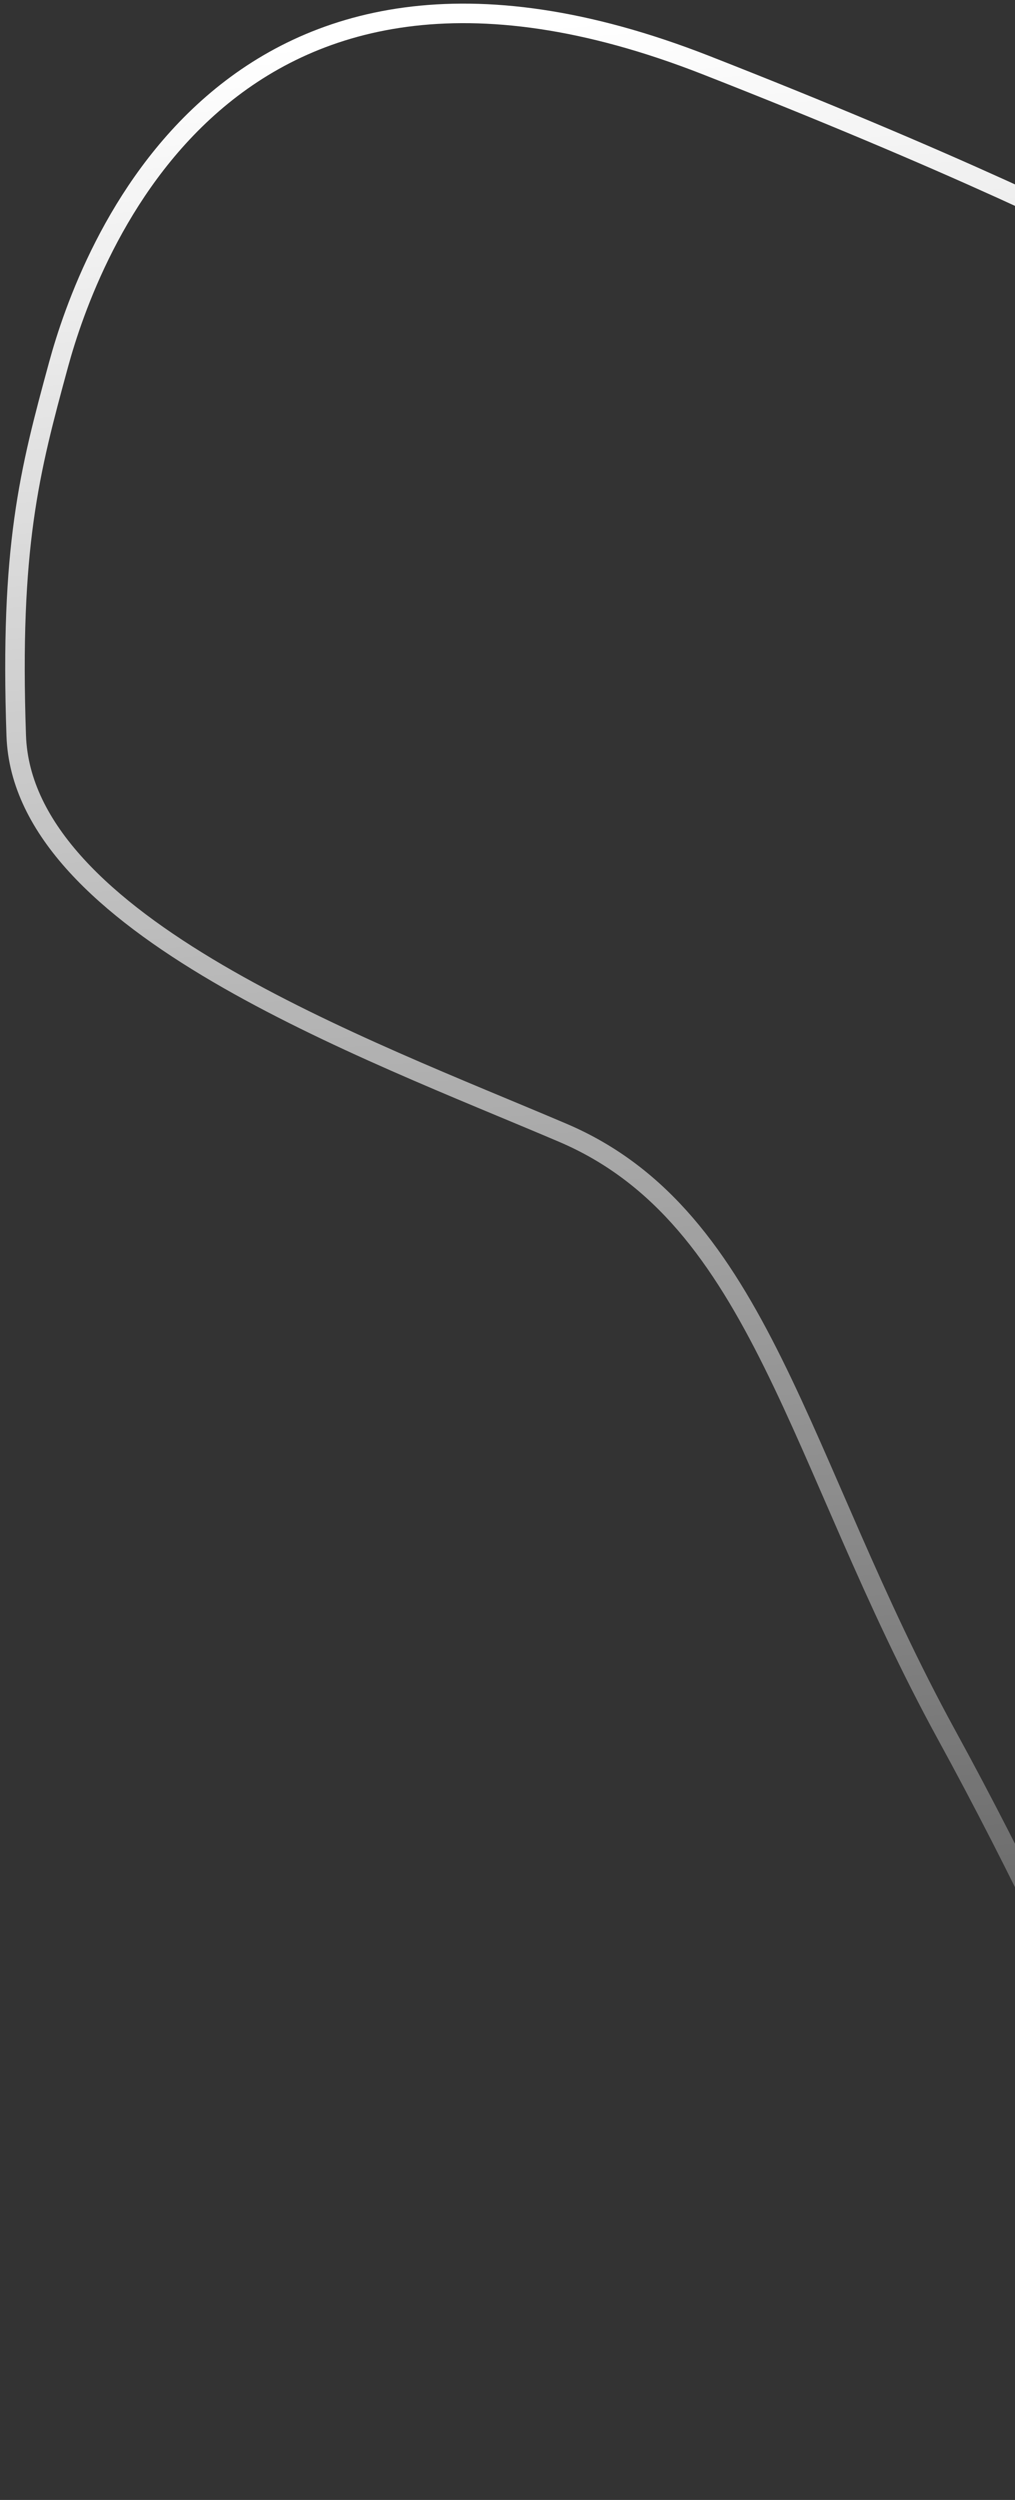<?xml version="1.0" encoding="UTF-8"?> <svg xmlns="http://www.w3.org/2000/svg" width="156" height="384" viewBox="0 0 156 384" fill="none"><rect x="0" y="0" width="156" height="384" fill="#333333" stroke="none"/> <path d="M108.495 10C182.495 38.999 199.495 53.499 199.495 53.499C199.495 53.499 216.5 413 199.495 379.5C182.49 345.999 168.49 308.499 145.495 266.5C122.5 224.5 117 187 86.495 174C55.99 160.999 3.495 142 2.495 113C1.495 83.999 4.5 72.5 9 56C13.5 39.5 34.495 -19 108.495 10Z" stroke="url(#paint0_linear_439_86)" stroke-width="3"></path> <defs> <linearGradient id="paint0_linear_439_86" x1="104.678" y1="2.055" x2="170" y2="757.5" gradientUnits="userSpaceOnUse"> <stop stop-color="white"></stop> <stop offset="0.536" stop-color="white" stop-opacity="0"></stop> <stop offset="0.537" stop-color="#848484" stop-opacity="0"></stop> </linearGradient> </defs> </svg> 